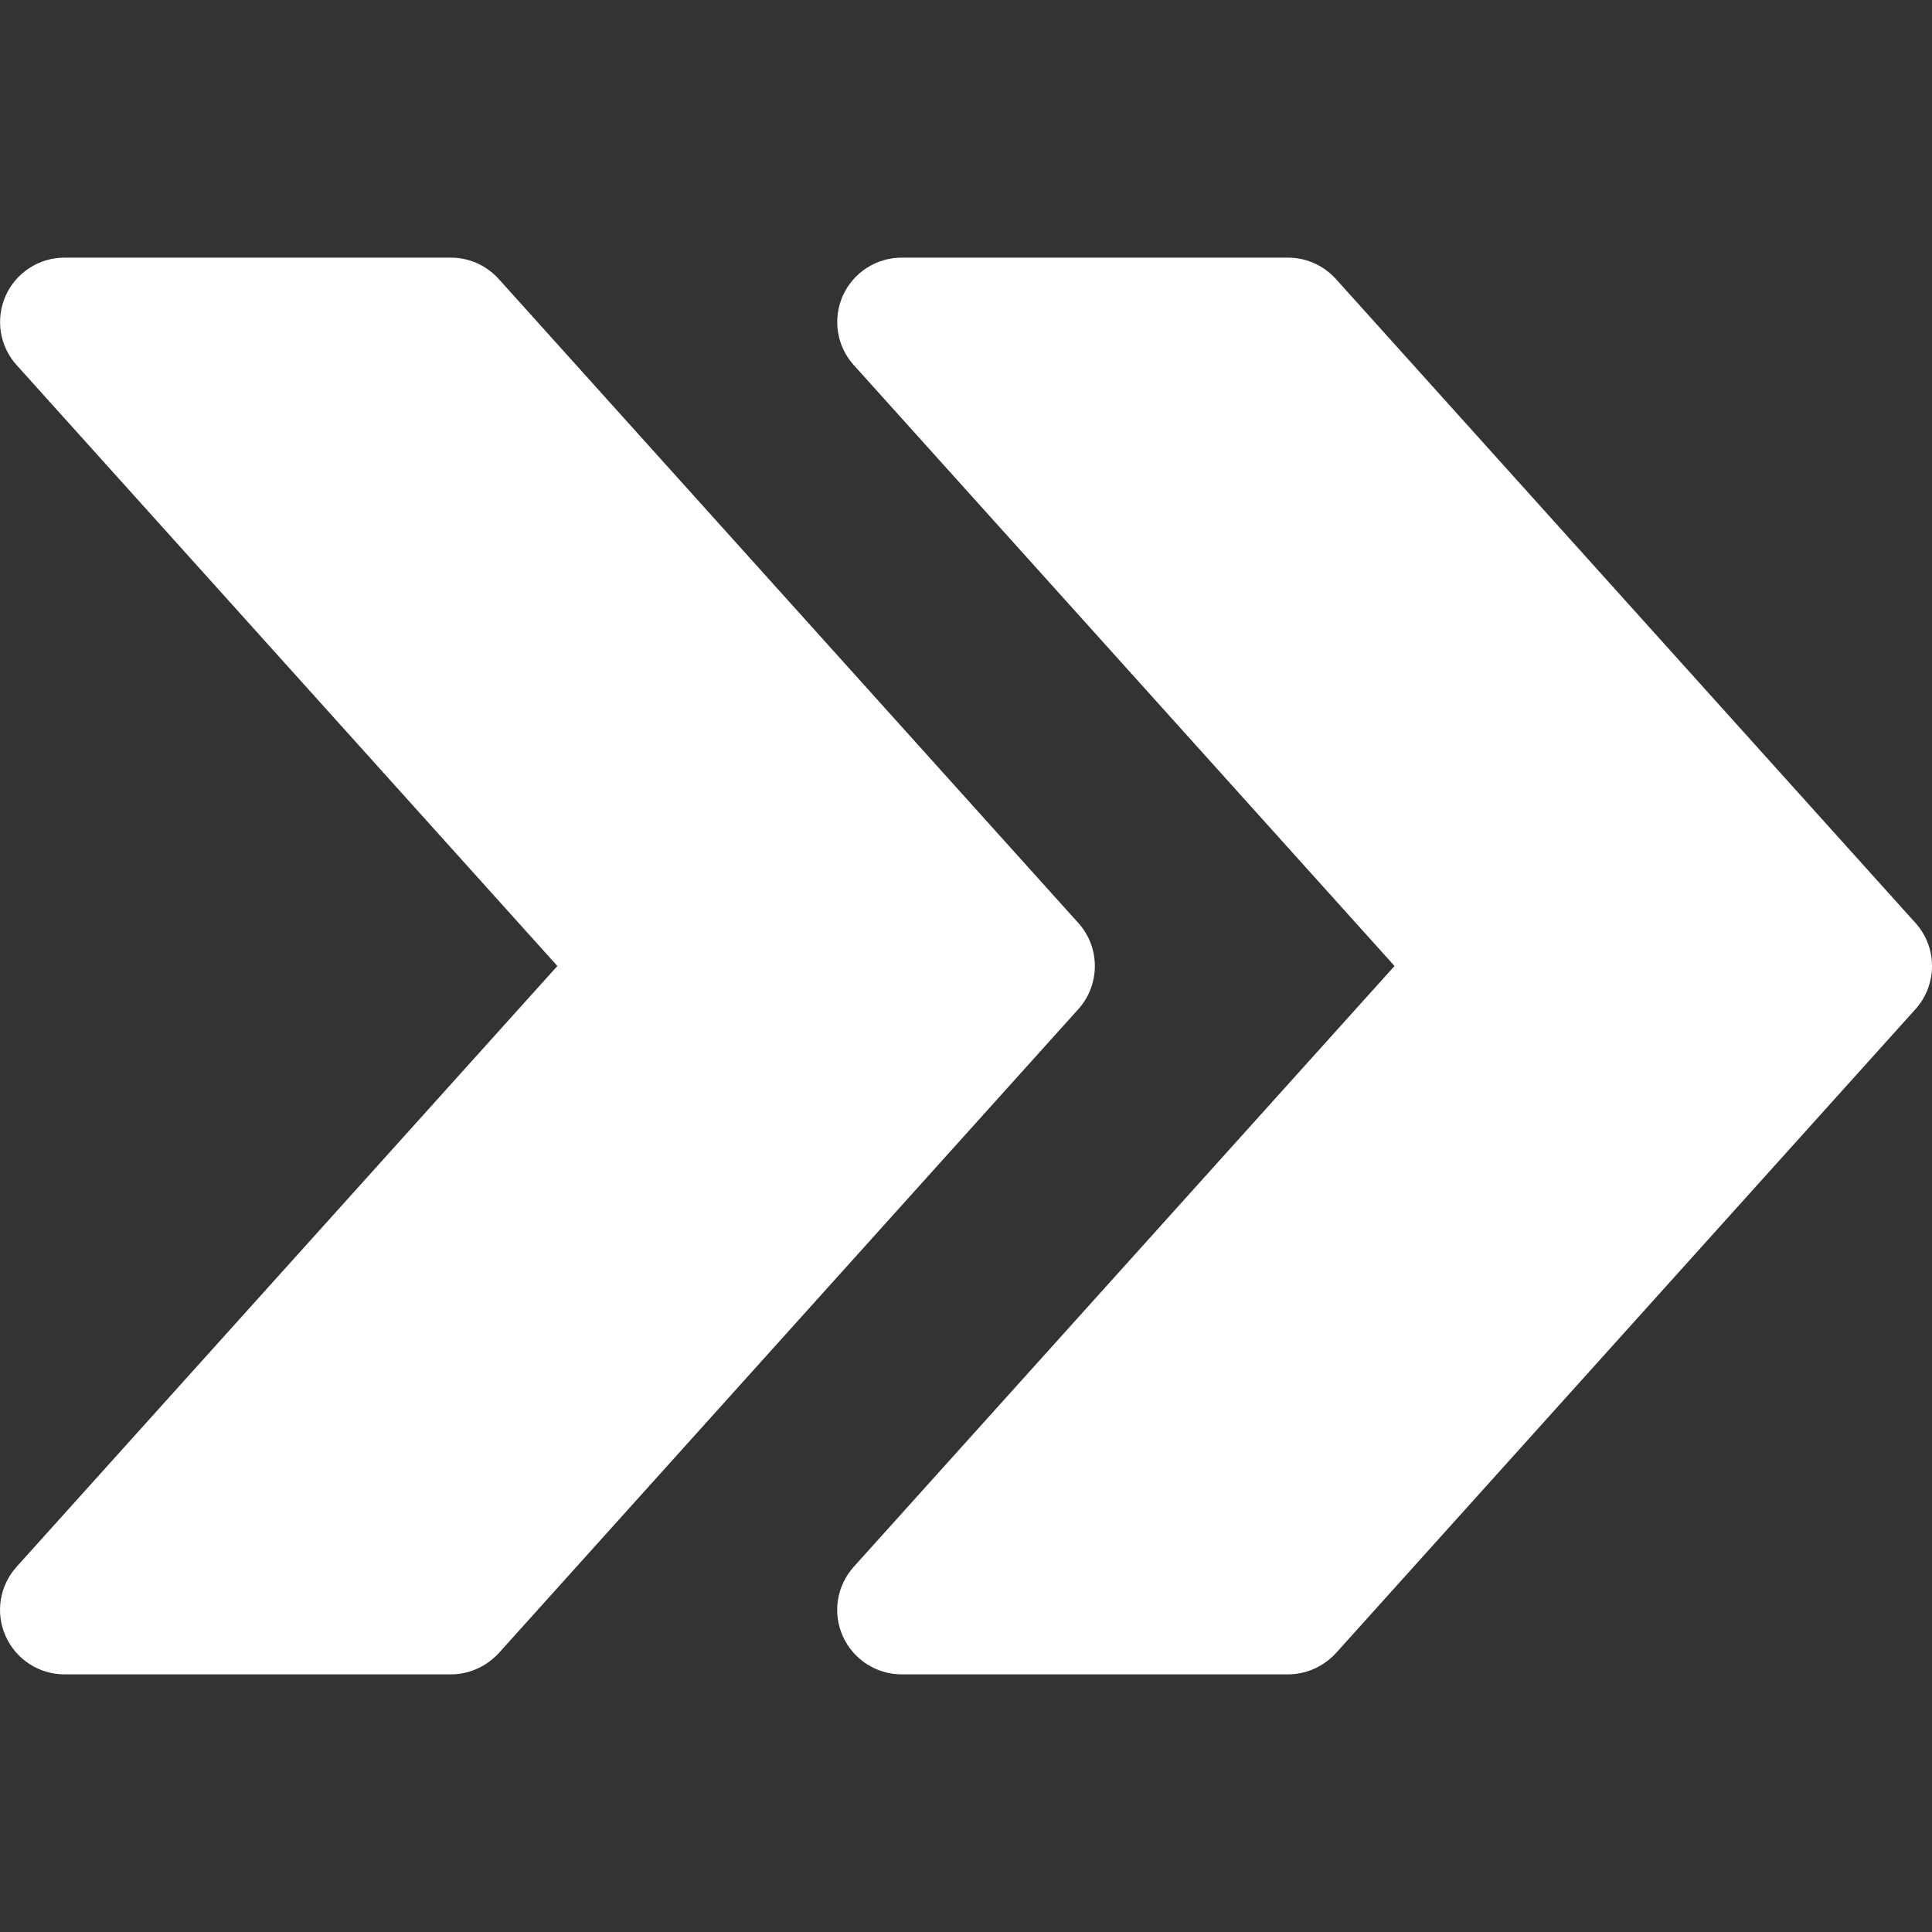 <svg width="57" height="57" viewBox="0 0 57 57" fill="none" xmlns="http://www.w3.org/2000/svg">
<rect x="0" y="0" width="57" height="57" fill="#333333" stroke="none"/>
<path d="M56.513 27.231L39.414 8.232C39.049 7.829 38.54 7.601 38.001 7.601H26.601C25.853 7.601 25.172 8.042 24.865 8.726C24.561 9.414 24.686 10.215 25.188 10.77L41.143 28.5L25.188 46.226C24.686 46.785 24.557 47.586 24.865 48.27C25.172 48.958 25.853 49.399 26.601 49.399H38.001C38.54 49.399 39.049 49.167 39.414 48.772L56.513 29.773C57.163 29.051 57.163 27.949 56.513 27.231Z" fill="white"/>
<path d="M31.814 27.231L14.715 8.232C14.35 7.829 13.841 7.601 13.301 7.601H1.902C1.153 7.601 0.473 8.042 0.166 8.726C-0.138 9.414 -0.013 10.215 0.489 10.77L16.444 28.5L0.489 46.226C-0.013 46.785 -0.142 47.586 0.166 48.27C0.473 48.958 1.153 49.399 1.902 49.399H13.301C13.841 49.399 14.35 49.167 14.715 48.772L31.814 29.773C32.464 29.051 32.464 27.949 31.814 27.231Z" fill="white"/>
</svg>
